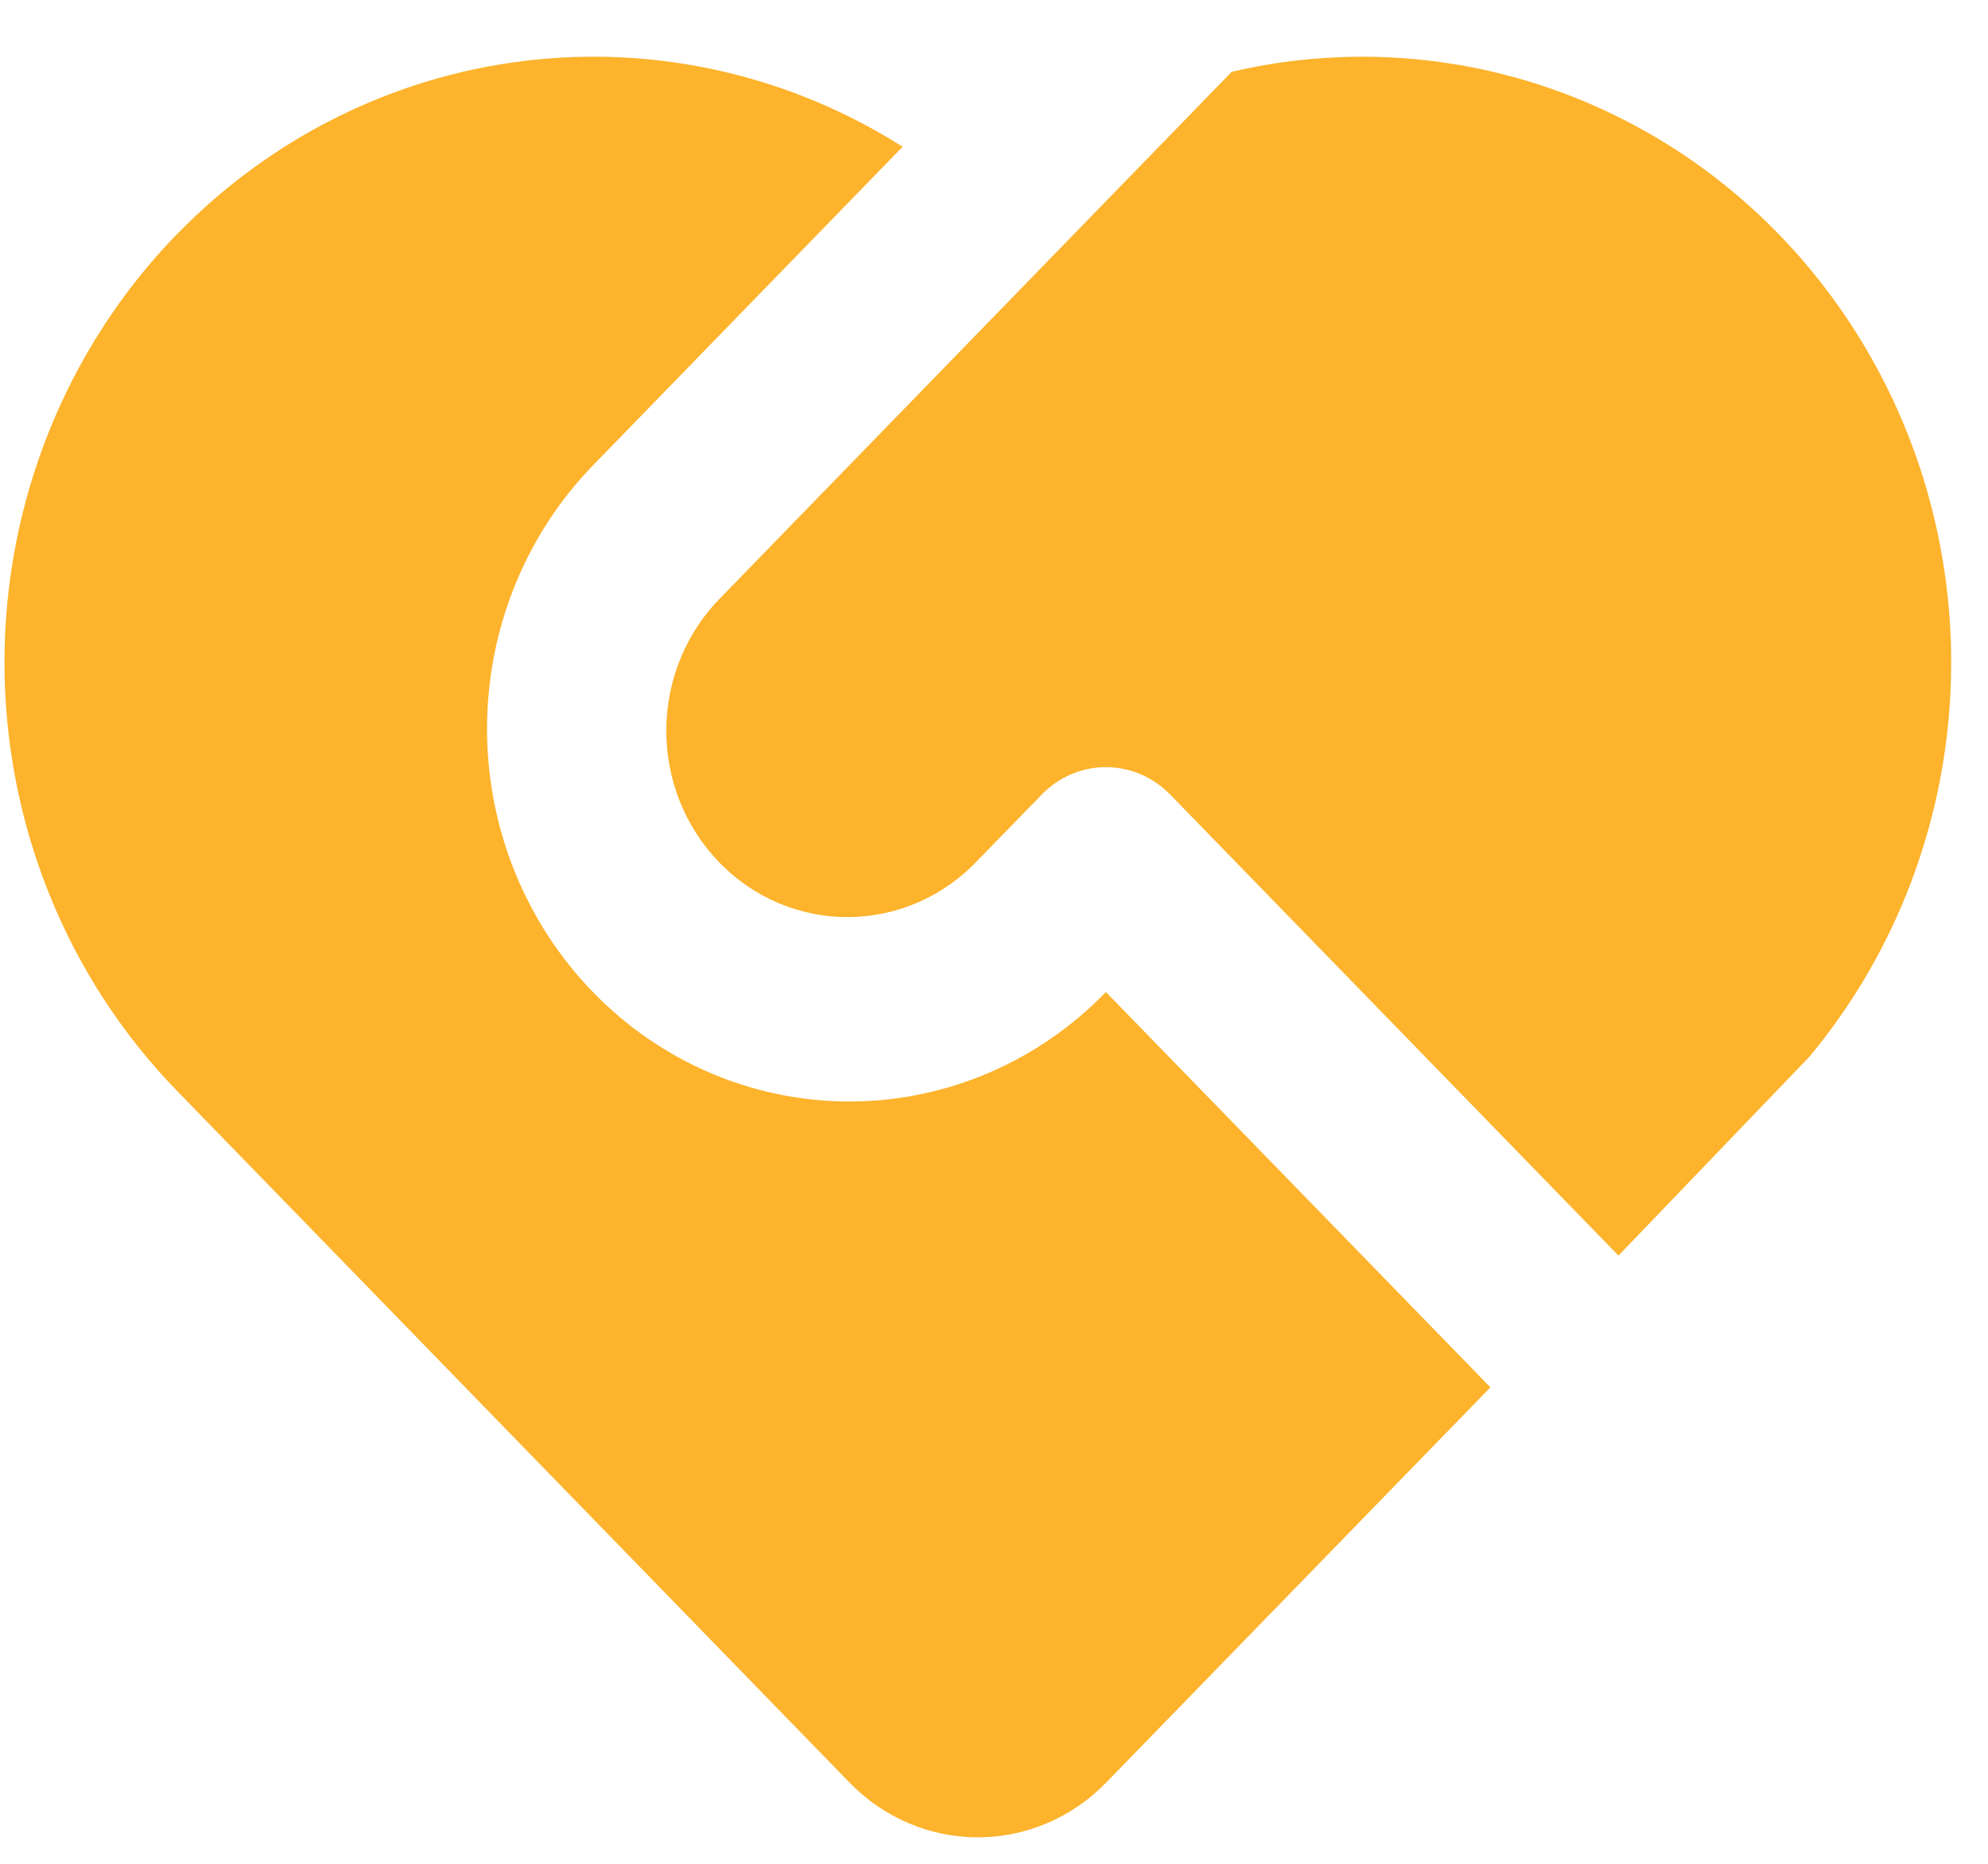 <svg width="32" height="30" viewBox="0 0 32 30" fill="none" xmlns="http://www.w3.org/2000/svg">
<path d="M18.833 12.787C18.559 12.506 18.189 12.348 17.802 12.348C17.415 12.348 17.044 12.506 16.771 12.787L15.74 13.846C15.471 14.133 15.149 14.361 14.793 14.518C14.437 14.675 14.054 14.758 13.667 14.762C13.28 14.765 12.896 14.689 12.537 14.539C12.179 14.388 11.853 14.165 11.579 13.883C11.306 13.601 11.089 13.267 10.942 12.898C10.796 12.529 10.722 12.134 10.725 11.736C10.729 11.338 10.809 10.944 10.962 10.578C11.115 10.212 11.337 9.881 11.616 9.604L19.826 1.156C21.77 0.701 23.804 0.888 25.638 1.691C27.473 2.493 29.014 3.87 30.044 5.626C31.074 7.381 31.54 9.426 31.375 11.47C31.21 13.513 30.423 15.451 29.126 17.008L26.052 20.21L18.833 12.786V12.787ZM2.85 3.769C4.359 2.217 6.332 1.234 8.452 0.979C10.571 0.723 12.713 1.211 14.529 2.362L9.552 7.483C8.474 8.59 7.86 10.086 7.84 11.652C7.82 13.219 8.397 14.731 9.447 15.866C10.497 17.001 11.936 17.668 13.458 17.726C14.98 17.783 16.464 17.227 17.592 16.174L17.802 15.969L23.99 22.331L17.802 28.696C17.255 29.258 16.513 29.574 15.74 29.574C14.966 29.574 14.225 29.258 13.678 28.696L2.848 17.557C1.071 15.729 0.072 13.249 0.072 10.663C0.072 8.077 1.071 5.597 2.848 3.769H2.85Z" fill="#FDB32C"/>
</svg>
